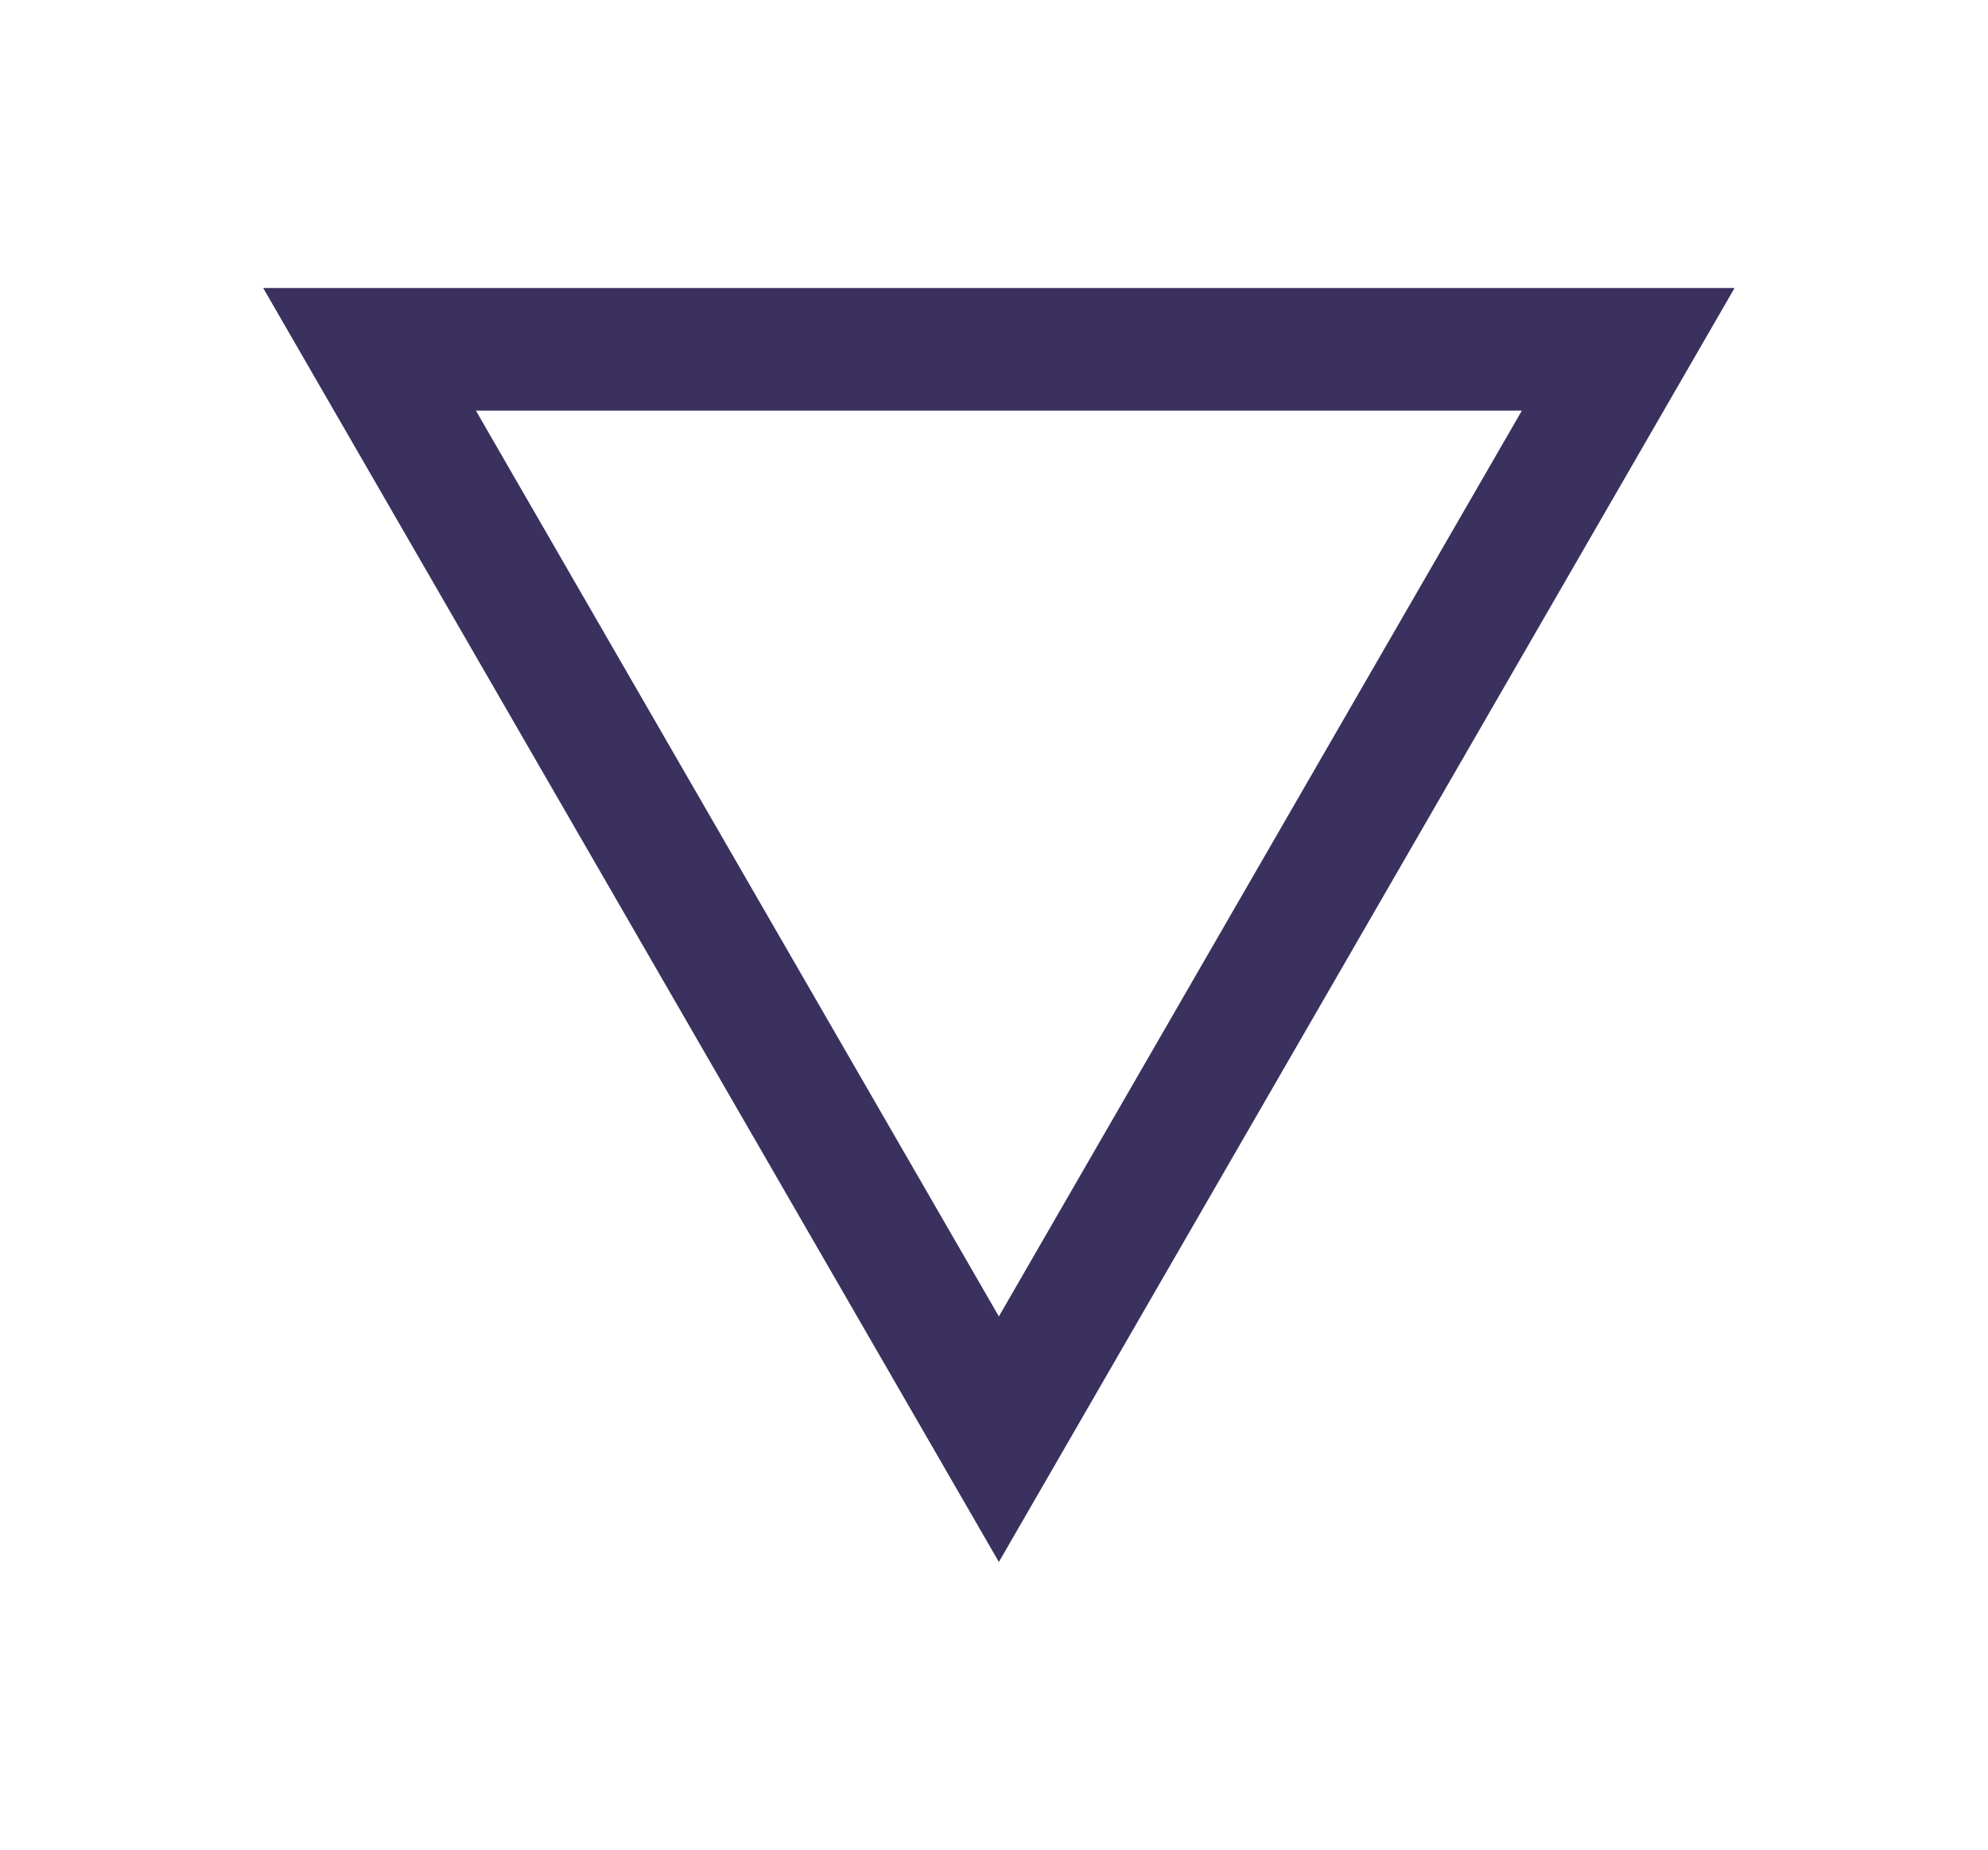 <svg xmlns="http://www.w3.org/2000/svg" xmlns:xlink="http://www.w3.org/1999/xlink" x="0px" y="0px" width="219.021px" height="203.86px" viewBox="0 0 219.021 203.86" xml:space="preserve">
<g id="Layer_2">
</g>
<g id="Layer_1">
	<path fill="#3A315F" d="M110.048,172.125L28.995,31.736h162.105L110.048,172.125z M52.43,45.252l57.618,99.814l57.618-99.814H52.43   z"></path>
</g>
<g id="Layer_3">
</g>
</svg>